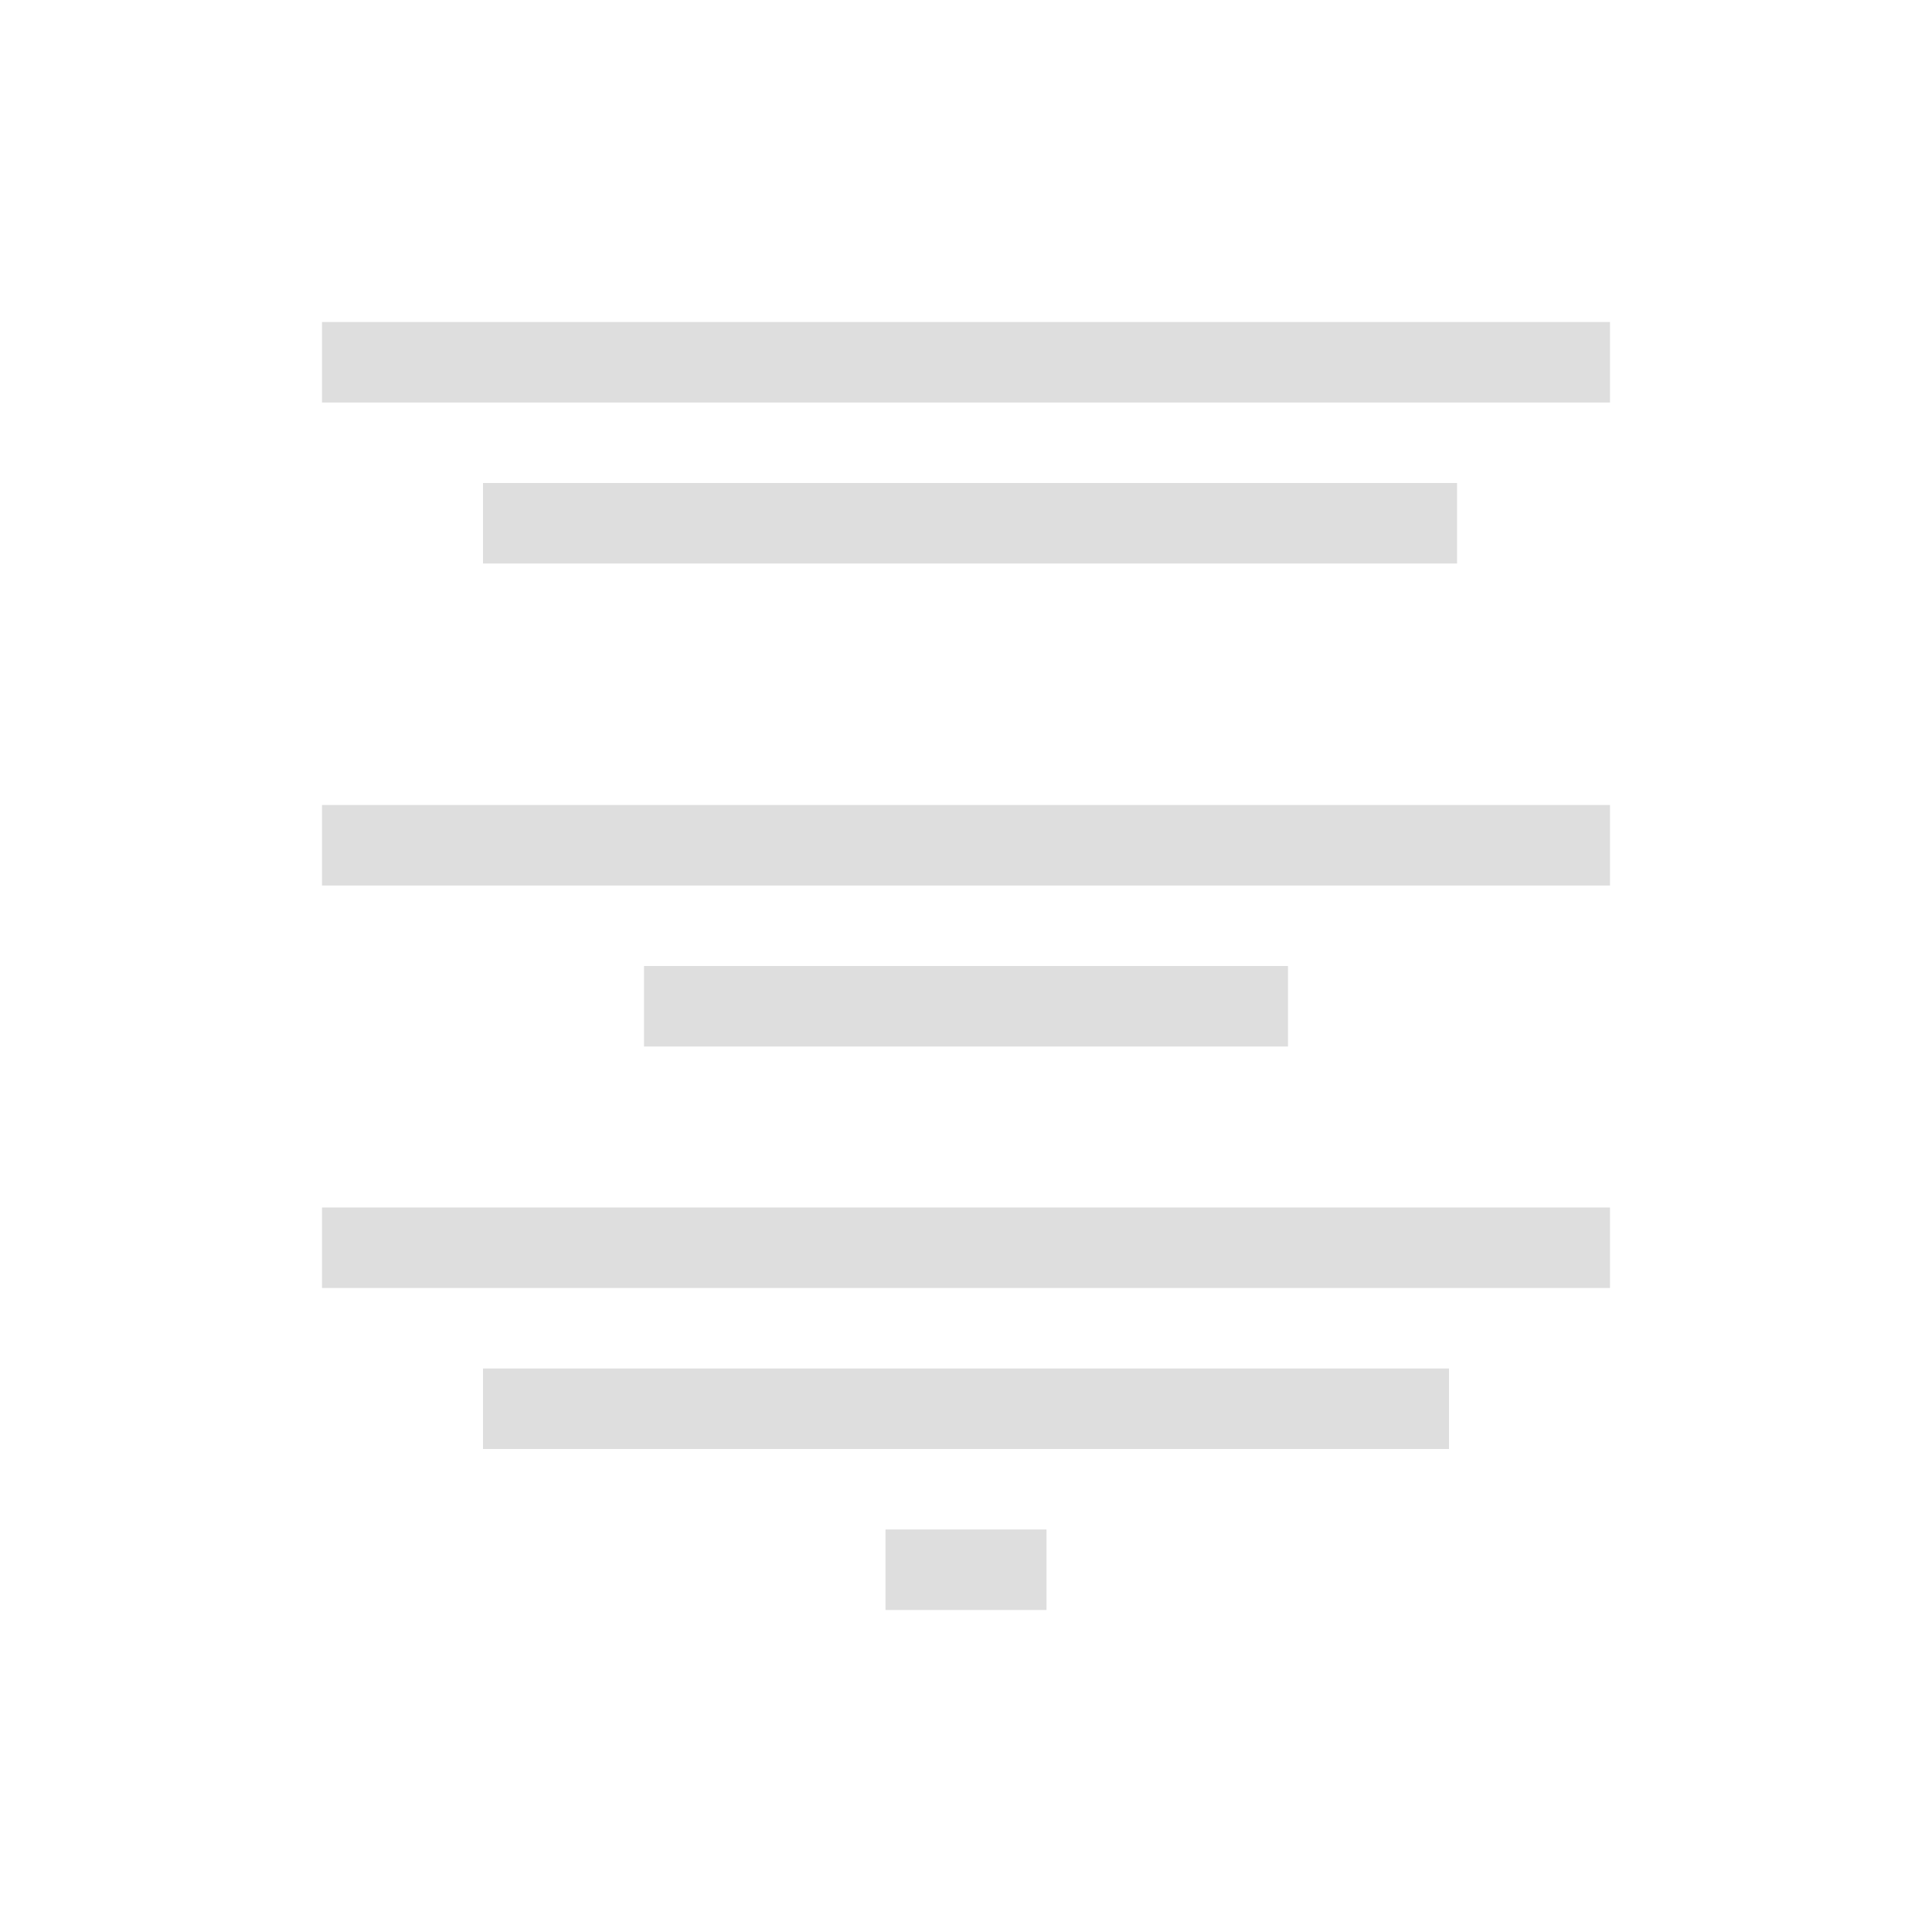 <svg xmlns="http://www.w3.org/2000/svg" viewBox="0 0 24 24">
  <defs id="defs3051">
    <style type="text/css" id="current-color-scheme">
      .ColorScheme-Text {
        color:#dedede;
      }
      </style>
  </defs>
 <path style="fill:currentColor;fill-opacity:1;stroke:none" 
     d="M 4 4 L 4 5 L 20 5 L 20 4 L 4 4 z M 6 6 L 6 7 L 18.1 7 L 18.1 6 L 6 6 z M 4 10 L 4 11 L 20 11 L 20 10 L 4 10 z M 8 12 L 8 13 L 16 13 L 16 12 L 8 12 z M 4 15 L 4 16 L 20 16 L 20 15 L 4 15 z M 6 17 L 6 18 L 18 18 L 18 17 L 6 17 z M 11 19 L 11 20 L 13 20 L 13 19 L 11 19 z "
     class="ColorScheme-Text"
     />
</svg>
